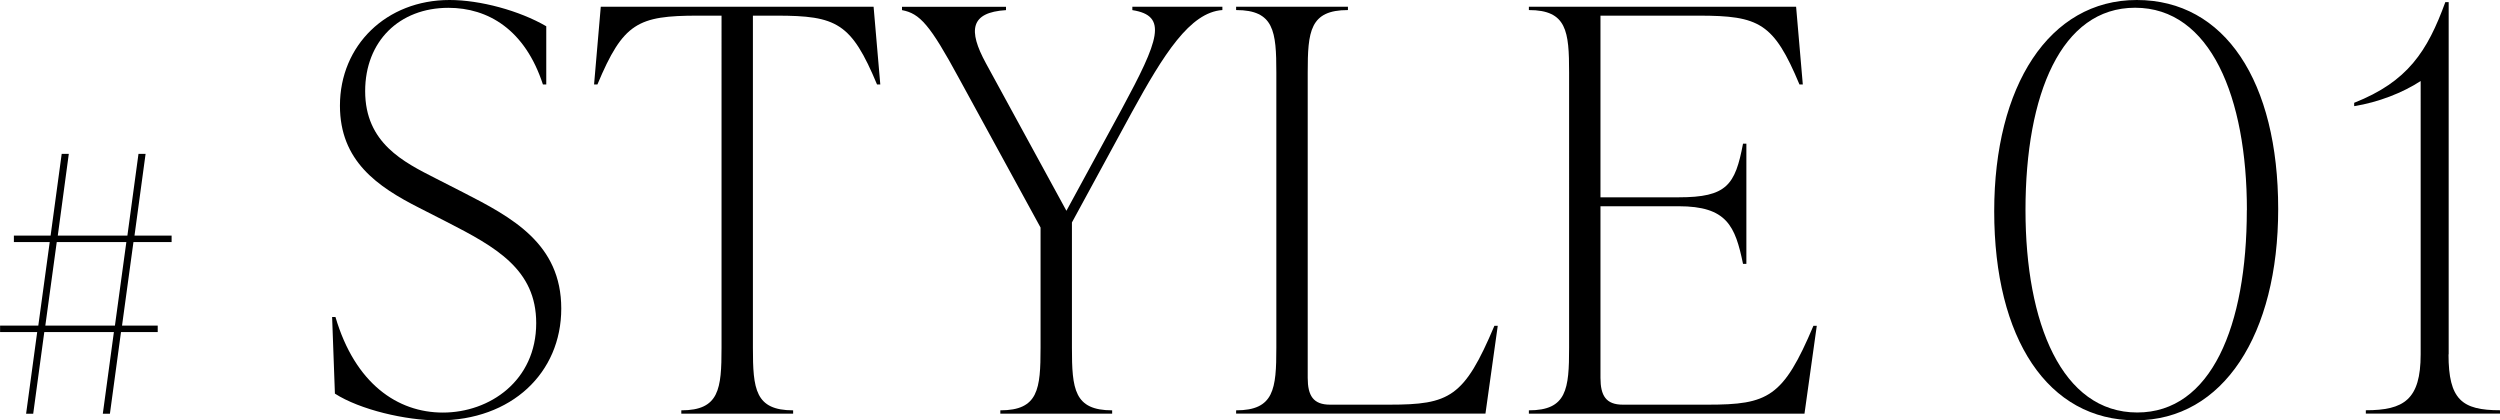 <?xml version="1.0" encoding="UTF-8"?>
<svg id="_レイヤー_2" data-name="レイヤー 2" xmlns="http://www.w3.org/2000/svg" viewBox="0 0 31.322 5.267">
  <g id="contents">
    <g>
      <g>
        <path d="M4.196,4.931l-.035-.959h.042c.245.833.777,1.197,1.345,1.197.588,0,1.17-.399,1.17-1.121,0-.672-.504-.952-1.121-1.268l-.343-.175c-.525-.266-.995-.588-.995-1.281,0-.757.582-1.324,1.373-1.324.385,0,.875.133,1.212.329v.729h-.042c-.224-.687-.687-.96-1.184-.96-.616,0-1.043.42-1.043,1.044,0,.651.483.889.882,1.092l.343.175c.616.315,1.232.644,1.232,1.457,0,.806-.623,1.401-1.541,1.401-.406,0-.981-.133-1.296-.336Z"/>
        <path d="M11.03,1.058h-.042c-.322-.771-.504-.862-1.261-.862h-.294v4.16c0,.519.028.785.504.785v.042h-1.401v-.042c.476,0,.504-.266.504-.785V.196h-.294c-.756,0-.938.091-1.261.862h-.042l.084-.974h3.418l.084.974Z"/>
        <path d="M14.187.084h1.128v.042c-.406.028-.735.553-1.135,1.282l-.75,1.379v1.569c0,.519.028.785.504.785v.042h-1.401v-.042c.477,0,.504-.266.504-.785v-1.505l-1.022-1.87c-.364-.672-.49-.812-.714-.854v-.042h1.303v.042c-.448.028-.477.252-.252.665l1.009,1.849.693-1.274c.469-.869.581-1.17.133-1.24v-.042Z"/>
        <path d="M15.487,5.183v-.042c.476,0,.504-.266.504-.785V.91c0-.518-.028-.784-.504-.784v-.042h1.401v.042c-.477,0-.504.266-.504.784v3.824c0,.224.07.336.28.336h.742c.756,0,.938-.091,1.317-.988h.042l-.154,1.1h-3.124Z"/>
        <path d="M22.762,4.083l-.154,1.1h-3.453v-.042c.476,0,.504-.266.504-.785V.91c0-.518-.028-.784-.504-.784v-.042h3.348l.084.974h-.042c-.322-.771-.504-.862-1.261-.862h-1.232v2.276h.98c.603,0,.708-.154.806-.672h.042v1.506h-.042c-.098-.476-.203-.722-.806-.722h-.98v2.15c0,.224.07.336.28.336h1.064c.756,0,.945-.091,1.324-.988h.042Z"/>
        <path d="M24.985,2.647c0-1.569.687-2.647,1.786-2.647,1.106,0,1.772,1.022,1.772,2.619,0,1.569-.687,2.647-1.786,2.647s-1.772-1.022-1.772-2.619ZM28.151,2.633c0-1.415-.456-2.536-1.401-2.536-.924,0-1.373,1.079-1.373,2.536,0,1.415.455,2.535,1.4,2.535.925,0,1.373-1.079,1.373-2.535Z"/>
        <path d="M30.677,4.44c0,.567.168.7.645.7v.042h-1.681v-.042c.477,0,.687-.133.687-.7V1.015c-.224.147-.532.267-.833.315v-.042c.672-.266.917-.645,1.142-1.261h.042v4.413Z"/>
      </g>
      <path d="M2.15,3.033h-.478l-.143,1.046h.447v.081h-.46l-.139,1.024h-.089l.139-1.024h-.872l-.139,1.024h-.089l.139-1.024h-.465v-.081h.479l.143-1.046H.174v-.081h.46l.139-1.024h.089l-.138,1.024h.872l.139-1.024h.089l-.139,1.024h.465v.081ZM1.44,4.079l.143-1.046h-.872l-.143,1.046h.872Z"/>
    </g>
  </g>
</svg>